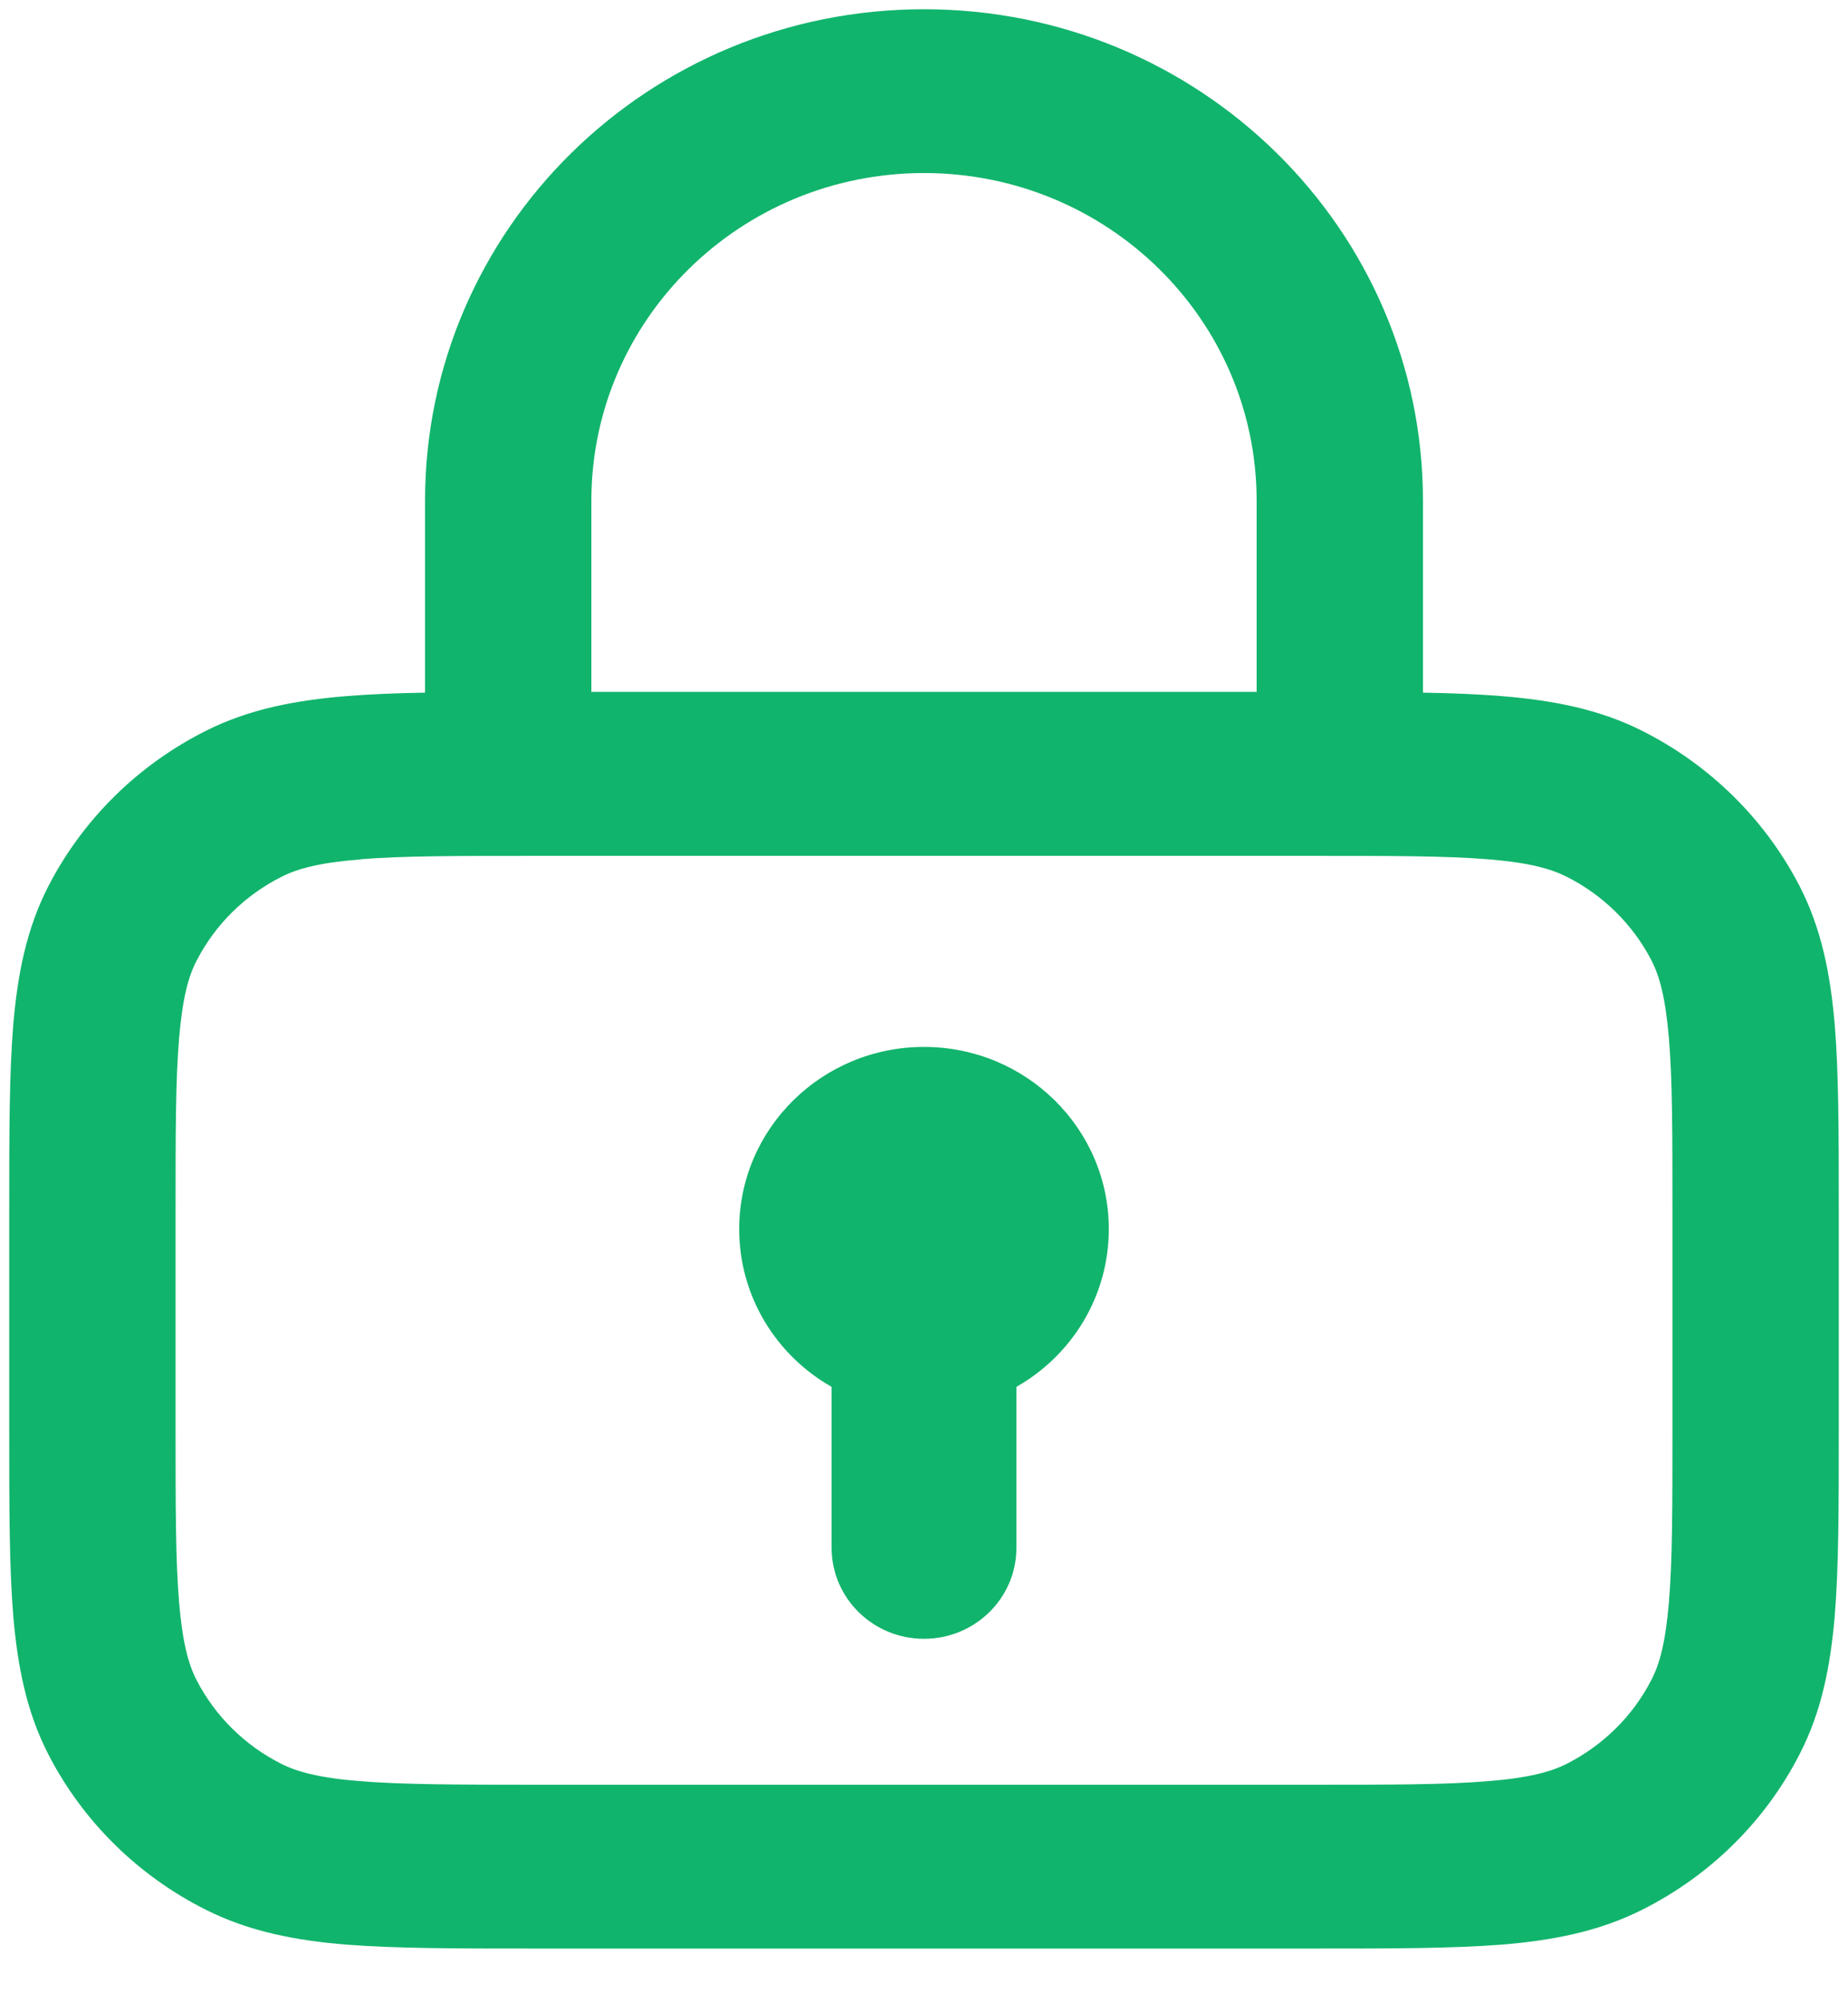 <svg xmlns="http://www.w3.org/2000/svg" width="12" height="13" viewBox="0 0 12 13">
    <path fill="#11B46C" fill-rule="evenodd" d="M2.76 3.25C2.76 1.488 4.21.06 6 .06c1.79 0 3.24 1.428 3.24 3.19v1.245c.186.003.354.01.506.022.334.027.635.084.916.225.44.221.799.574 1.023 1.007.143.277.201.574.229.902.026.318.026.708.026 1.186V9.3c0 .477 0 .868-.026 1.185-.028.328-.086.625-.23.902-.223.434-.581.786-1.022 1.007-.281.141-.582.199-.916.226-.322.025-.719.025-1.203.025H3.457c-.484 0-.881 0-1.203-.025-.334-.027-.635-.085-.916-.226-.44-.22-.799-.573-1.023-1.007-.143-.277-.201-.574-.229-.902C.06 10.168.06 9.777.06 9.3V7.837c0-.478 0-.868.026-1.186.028-.328.086-.625.229-.902.224-.433.582-.786 1.023-1.007.281-.141.582-.198.916-.225.152-.012.32-.019.506-.022V3.25zm5.4 0v1.24H3.84V3.25c0-1.175.967-2.127 2.16-2.127s2.16.952 2.16 2.127zM2.342 5.577c-.267.021-.41.06-.514.113-.237.119-.43.309-.55.542-.054.102-.093.243-.115.506-.023.269-.023.616-.023 1.121v1.418c0 .505 0 .852.023 1.121.022.263.061.404.114.506.121.234.314.424.551.543.104.052.247.091.514.112.273.022.625.023 1.138.023h5.04c.513 0 .865 0 1.138-.023.267-.021.41-.06.514-.112.237-.12.43-.31.55-.543.054-.102.093-.243.115-.506.023-.269.023-.616.023-1.12V7.858c0-.505 0-.852-.023-1.12-.022-.264-.061-.405-.114-.507-.121-.233-.314-.423-.551-.542-.104-.052-.247-.092-.514-.113-.273-.022-.625-.022-1.138-.022H3.48c-.513 0-.865 0-1.138.022zM6.6 9c.359-.204.6-.586.6-1.024 0-.652-.537-1.182-1.2-1.182-.663 0-1.2.53-1.2 1.182 0 .438.241.82.6 1.024v1.044c0 .327.269.591.6.591.331 0 .6-.264.6-.59V9z"/>
</svg>
